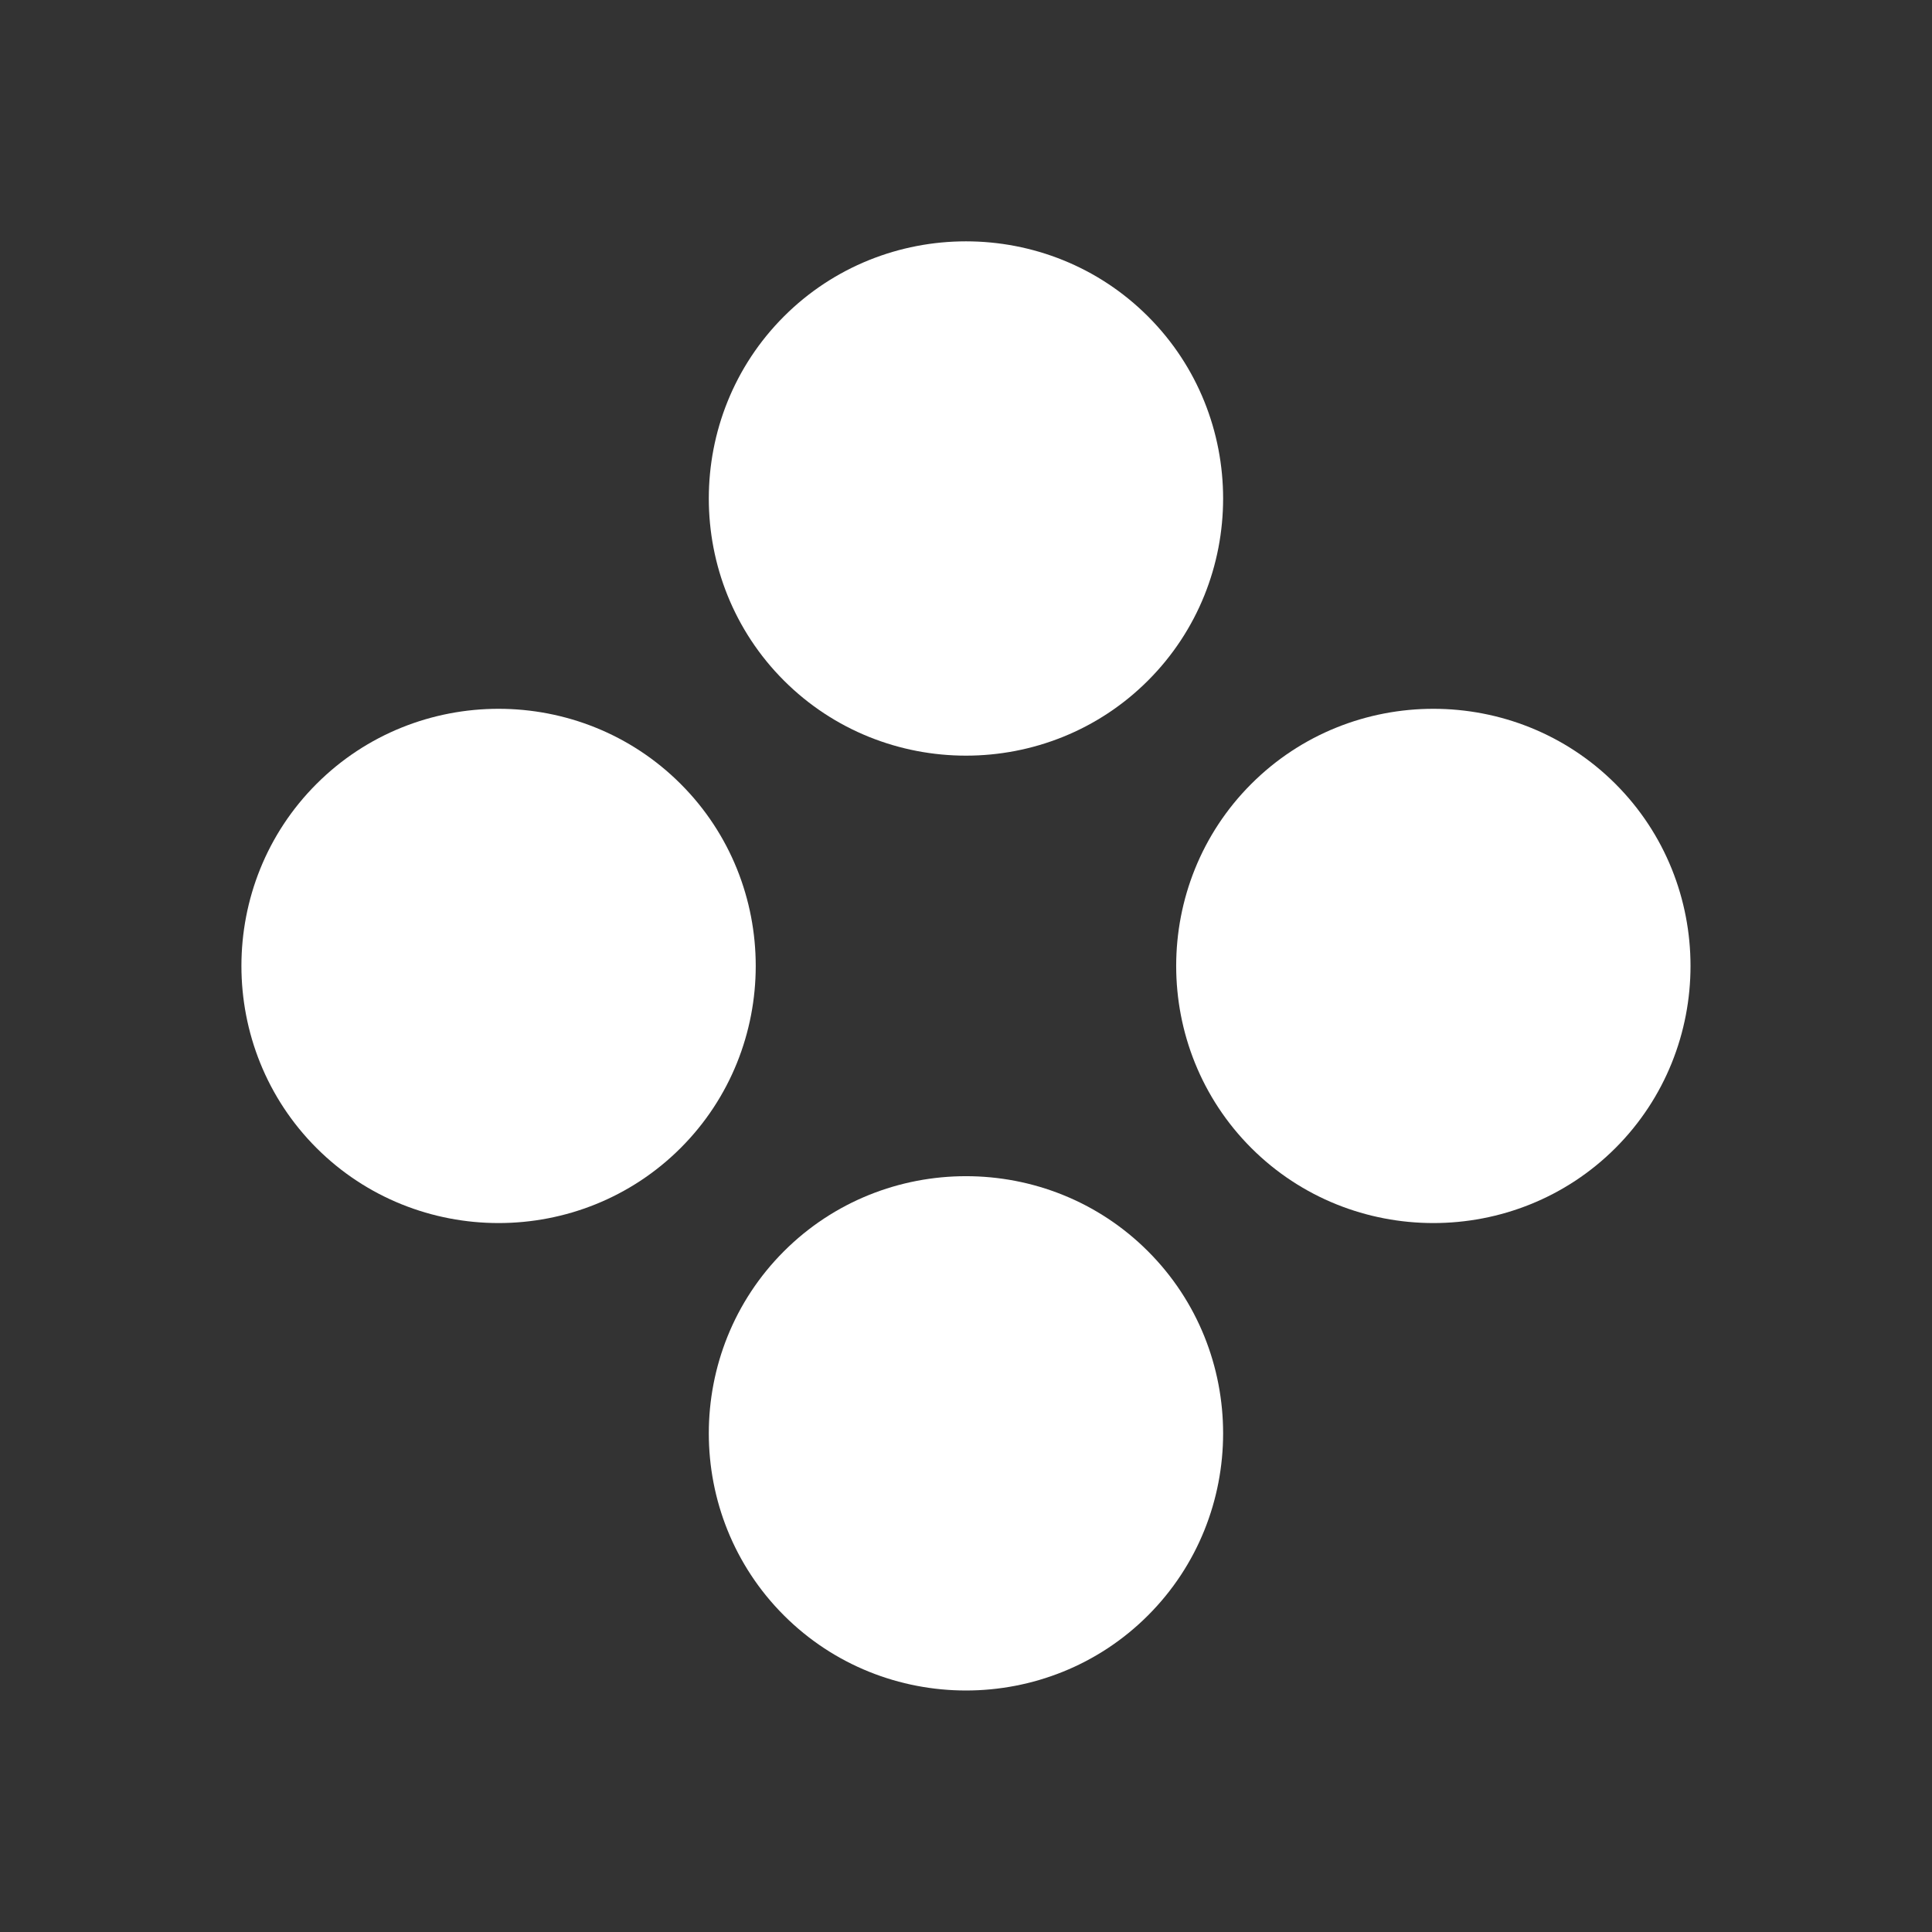 <svg width="24" height="24" viewBox="0 0 24 24" fill="none" xmlns="http://www.w3.org/2000/svg">
<rect x="0" y="0" width="24" height="24" fill="#333333" stroke="none"/>
<path fill-rule="evenodd" clip-rule="evenodd" d="M14.261 3.931C15.505 5.175 15.505 7.21 14.261 8.454C13.018 9.698 10.982 9.698 9.738 8.454C8.494 7.21 8.494 5.175 9.738 3.931C10.982 2.687 13.018 2.687 14.261 3.931Z" fill="white"/>
<path fill-rule="evenodd" clip-rule="evenodd" d="M3.932 9.738C5.176 8.494 7.211 8.494 8.455 9.738C9.699 10.981 9.699 13.017 8.455 14.261C7.211 15.504 5.176 15.504 3.932 14.261C2.688 13.017 2.688 10.981 3.932 9.738Z" fill="white"/>
<path fill-rule="evenodd" clip-rule="evenodd" d="M9.738 20.067C8.494 18.823 8.494 16.788 9.738 15.544C10.982 14.3 13.018 14.3 14.261 15.544C15.505 16.788 15.505 18.823 14.261 20.067C13.018 21.311 10.982 21.311 9.738 20.067Z" fill="white"/>
<path fill-rule="evenodd" clip-rule="evenodd" d="M20.068 14.261C18.824 15.504 16.788 15.504 15.544 14.261C14.3 13.017 14.3 10.981 15.544 9.738C16.788 8.494 18.824 8.494 20.068 9.738C21.311 10.981 21.311 13.017 20.068 14.261Z" fill="white"/>
</svg>
